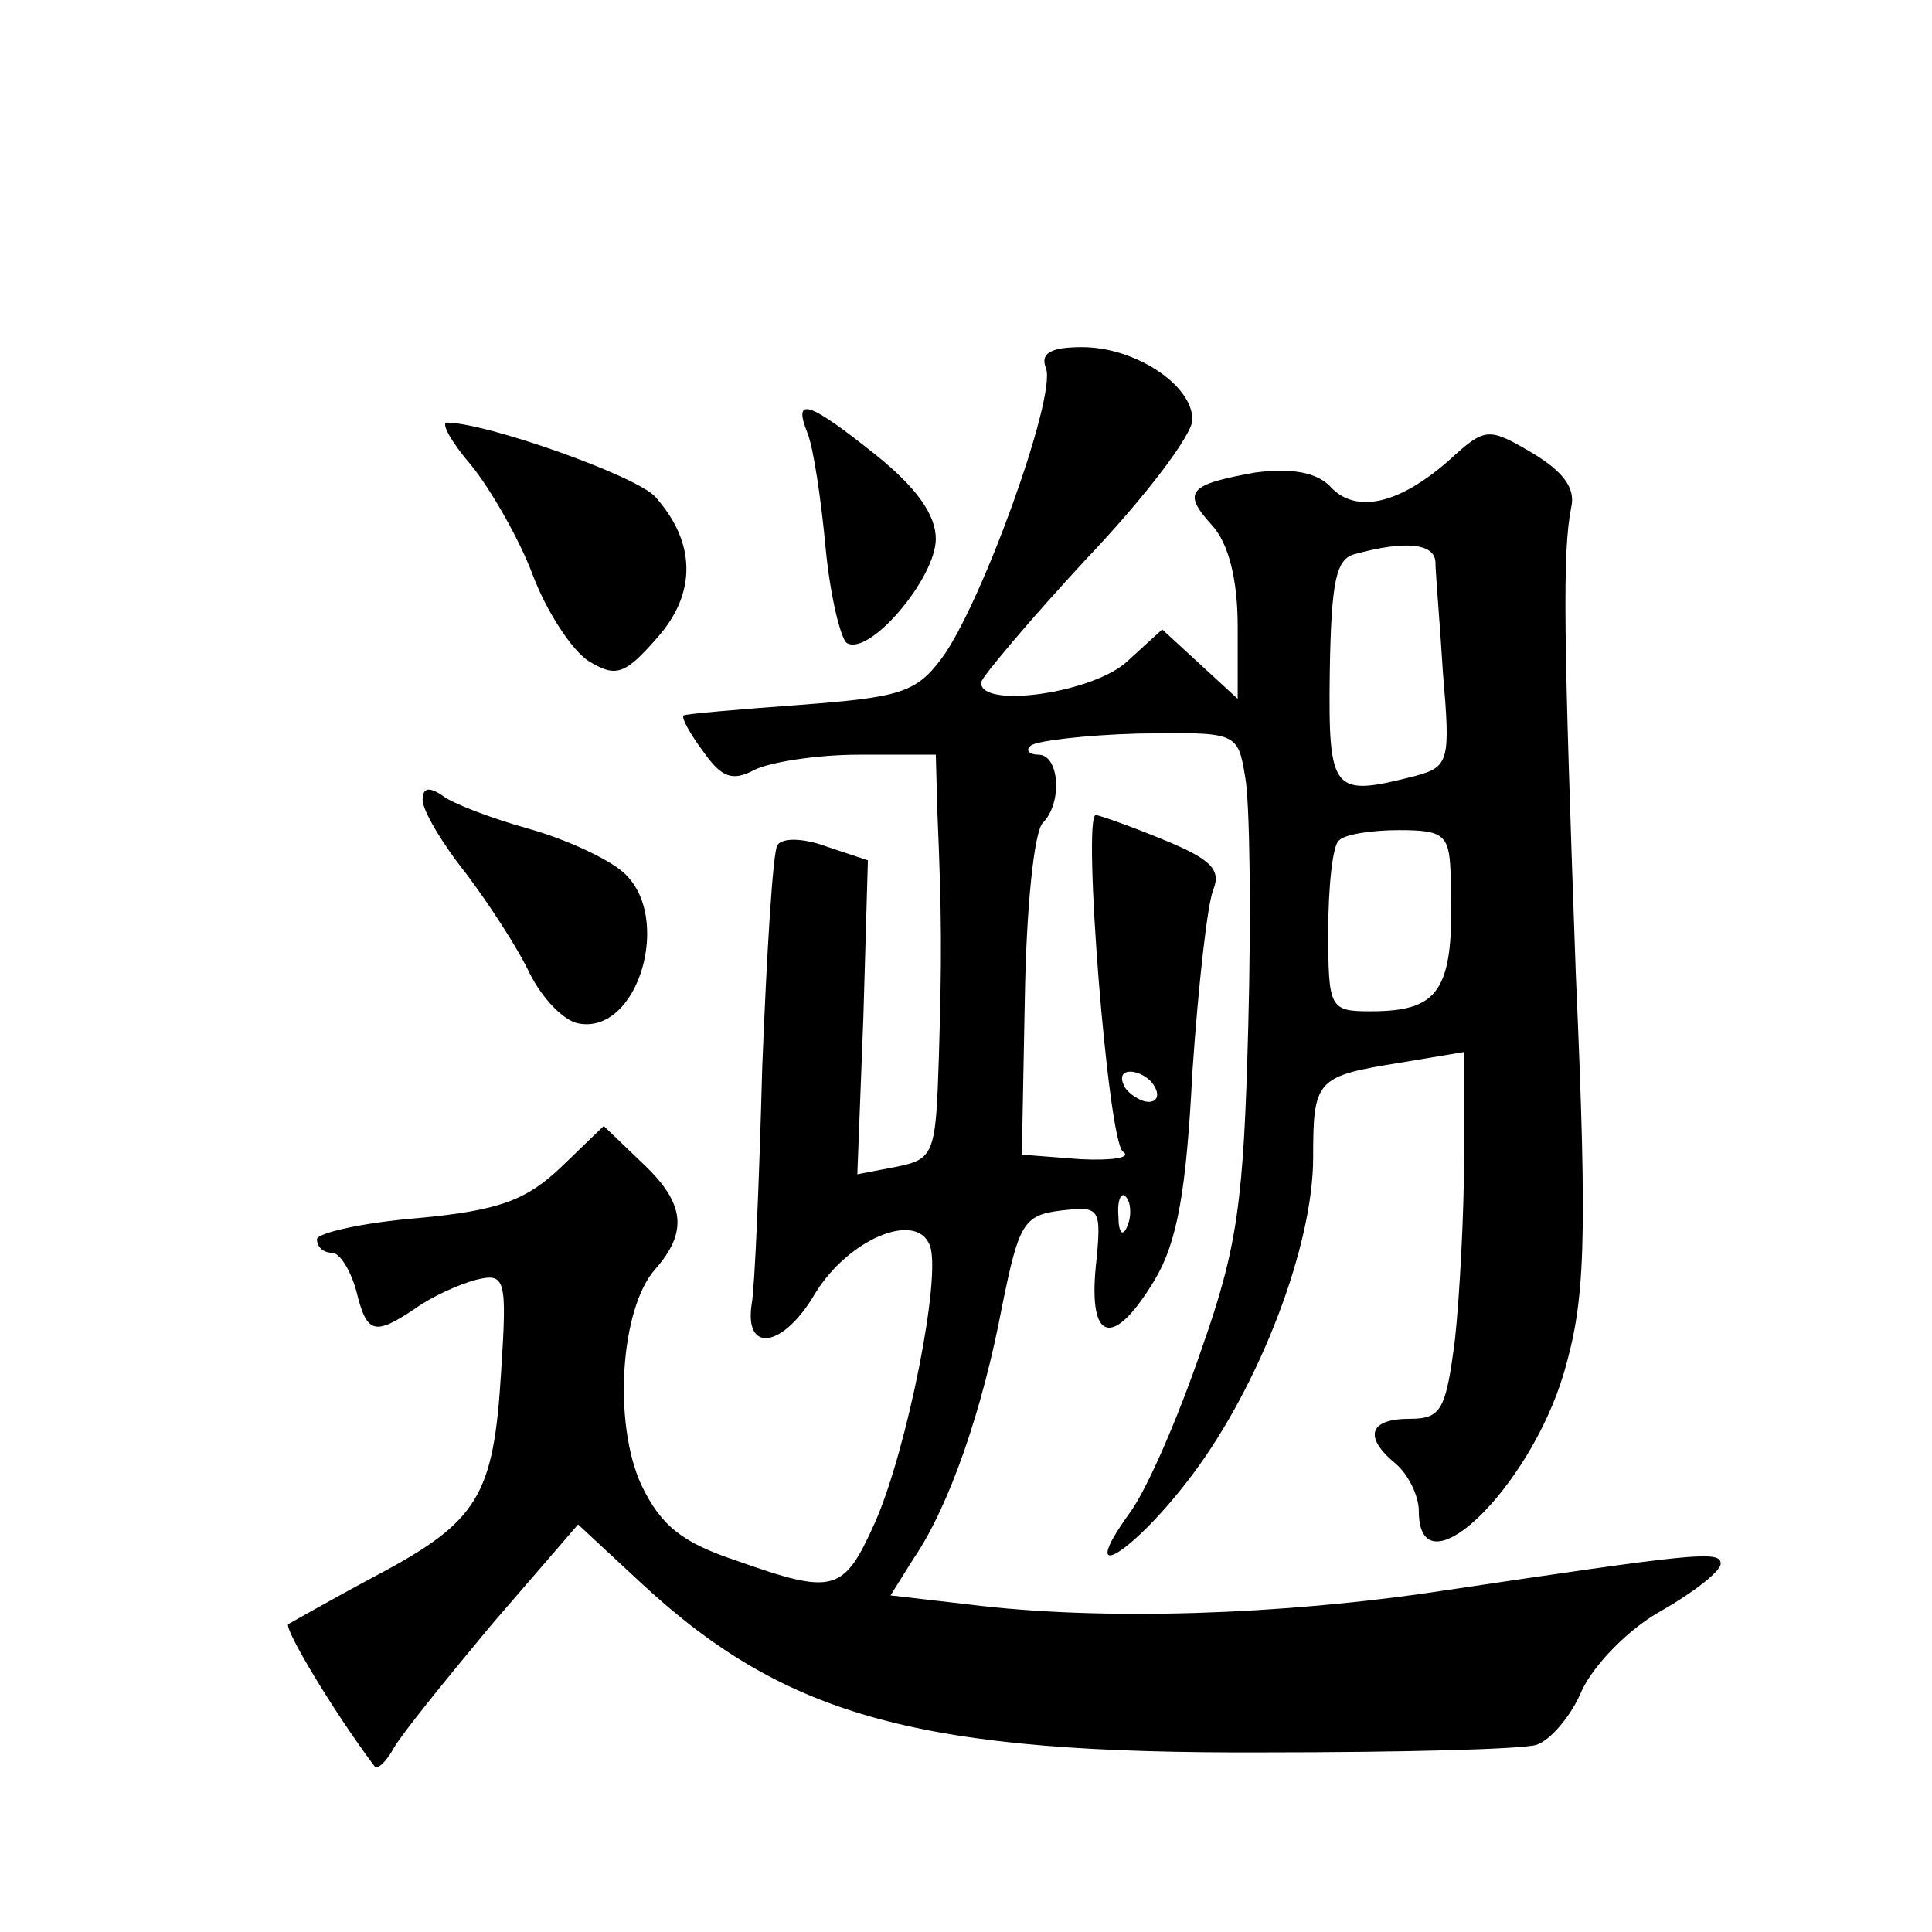 <?xml version="1.0" standalone="no"?>
<!DOCTYPE svg PUBLIC "-//W3C//DTD SVG 20010904//EN"
 "http://www.w3.org/TR/2001/REC-SVG-20010904/DTD/svg10.dtd">
<svg version="1.0" xmlns="http://www.w3.org/2000/svg"
 width="128pt" height="128pt" viewBox="0 0 128 128"
 preserveAspectRatio="xMidYMid meet">
<g transform="translate(0,128) scale(0.1,-0.1)"
fill="#0" stroke="none">
<path d="M693 1036 c7 -19 -43 -157 -69 -192 -17 -23 -28 -26 -94 -31 -41 -3 -76
-6 -77 -7 -2 -1 4 -12 13 -24 12 -17 19 -20 34 -12 10 5 41 10 69 10 l51 0 1 -37
c3 -71 3 -98 1 -164 -2 -63 -3 -67 -28 -72 l-26 -5 4 104 3 104 -27 9 c-16 6 -30
6 -33 1 -3 -5 -7 -71 -10 -147 -2 -76 -5 -147 -7 -157 -5 -33 21 -29 42 7 22 36
67 55 76 32 8 -20 -15 -135 -36 -183 -21 -47 -27 -49 -92 -26 -36 12 -50 23 -63
50 -19 41 -14 117 9 143 22 25 20 44 -9 71 l-25 24 -28 -27 c-23 -22 -41 -29 -95
-34 -37 -3 -67 -10 -67 -14 0 -5 4 -9 10 -9 5 0 12 -11 16 -25 7 -29 12 -30 39
-12 11 8 29 16 40 19 20 5 21 1 17 -61 -5 -82 -15 -99 -83 -135 -30 -16 -56 -31
-58 -32 -3 -3 30 -58 57 -94 2 -3 8 3 13 12 5 9 35 46 65 82 l57 66 42 -39 c96
-89 185 -113 413 -112 89 0 170 2 180 5 9 3 23 19 30 36 8 17 31 41 53 53 21 12
39 26 39 31 0 9 -17 7 -185 -18 -106 -16 -225 -20 -313 -9 l-52 6 15 24 c24 35
46 99 59 168 11 54 14 60 39 63 26 3 27 2 23 -37 -5 -51 12 -54 39 -9 15 25 21
59 25 138 4 58 10 112 14 121 5 13 -2 20 -34 33 -22 9 -42 16 -44 16 -9 0 8 -216
18 -223 6 -4 -7 -6 -28 -5 l-39 3 2 105 c1 58 6 109 12 115 13 13 11 45 -3 45 -6
0 -9 3 -5 6 3 3 35 7 71 8 66 1 66 1 71 -29 3 -16 4 -91 2 -165 -3 -116 -7 -146
-31 -214 -15 -44 -36 -93 -48 -109 -36 -50 3 -26 42 26 45 60 80 152 80 210 0 52
2 54 58 63 l42 7 0 -69 c0 -38 -3 -93 -6 -121 -6 -47 -9 -53 -30 -53 -27 0 -31
-12 -9 -30 8 -7 15 -21 15 -31 0 -56 73 14 96 91 14 48 16 83 8 265 -8 224 -9 279
-3 309 3 13 -6 24 -26 36 -29 17 -31 17 -55 -5 -33 -29 -62 -36 -79 -17 -9 9 -25
12 -49 9 -45 -8 -49 -13 -29 -35 11 -12 17 -36 17 -67 l0 -48 -25 23 -25 23 -23
-21 c-22 -21 -98 -32 -97 -14 1 4 32 41 70 82 39 41 70 82 70 92 0 23 -38 48 -73
48 -21 0 -28 -4 -24 -14z m258 -128 c0 -7 3 -41 5 -74 5 -58 4 -62 -18 -68 -55
-14 -58 -12 -57 68 1 61 4 76 17 79 33 9 52 7 53 -5z m10 -205 c3 -78 -5 -93 -53
-93 -27 0 -28 2 -28 53 0 30 3 57 7 60 3 4 21 7 40 7 29 0 33 -3 34 -27z m-196
-143 c3 -5 2 -10 -4 -10 -5 0 -13 5 -16 10 -3 6 -2 10 4 10 5 0 13 -4 16 -10z m-18
-92 c-3 -8 -6 -5 -6 6 -1 11 2 17 5 13 3 -3 4 -12 1 -19z M535 993 c4 -10 9 -44
12 -76 3 -32 10 -60 14 -63 15 -9 59 43 59 69 0 16 -13 34 -39 55 -45 36 -56 40
-46 15z M312 972 c13 -16 32 -49 41 -73 9 -24 26 -50 37 -57 18 -11 24 -9 45 15
27 30 26 64 -1 94 -13 14 -112 49 -138 49 -4 0 3 -13 16 -28z M280 750 c0 -7 13
-29 29 -49 15 -20 34 -49 42 -66 8 -16 22 -31 32 -33 40 -8 63 71 30 100 -10 9
-38 22 -63 29 -25 7 -51 17 -57 22 -9 6 -13 5 -13 -3z"/>
</g>
</svg>
